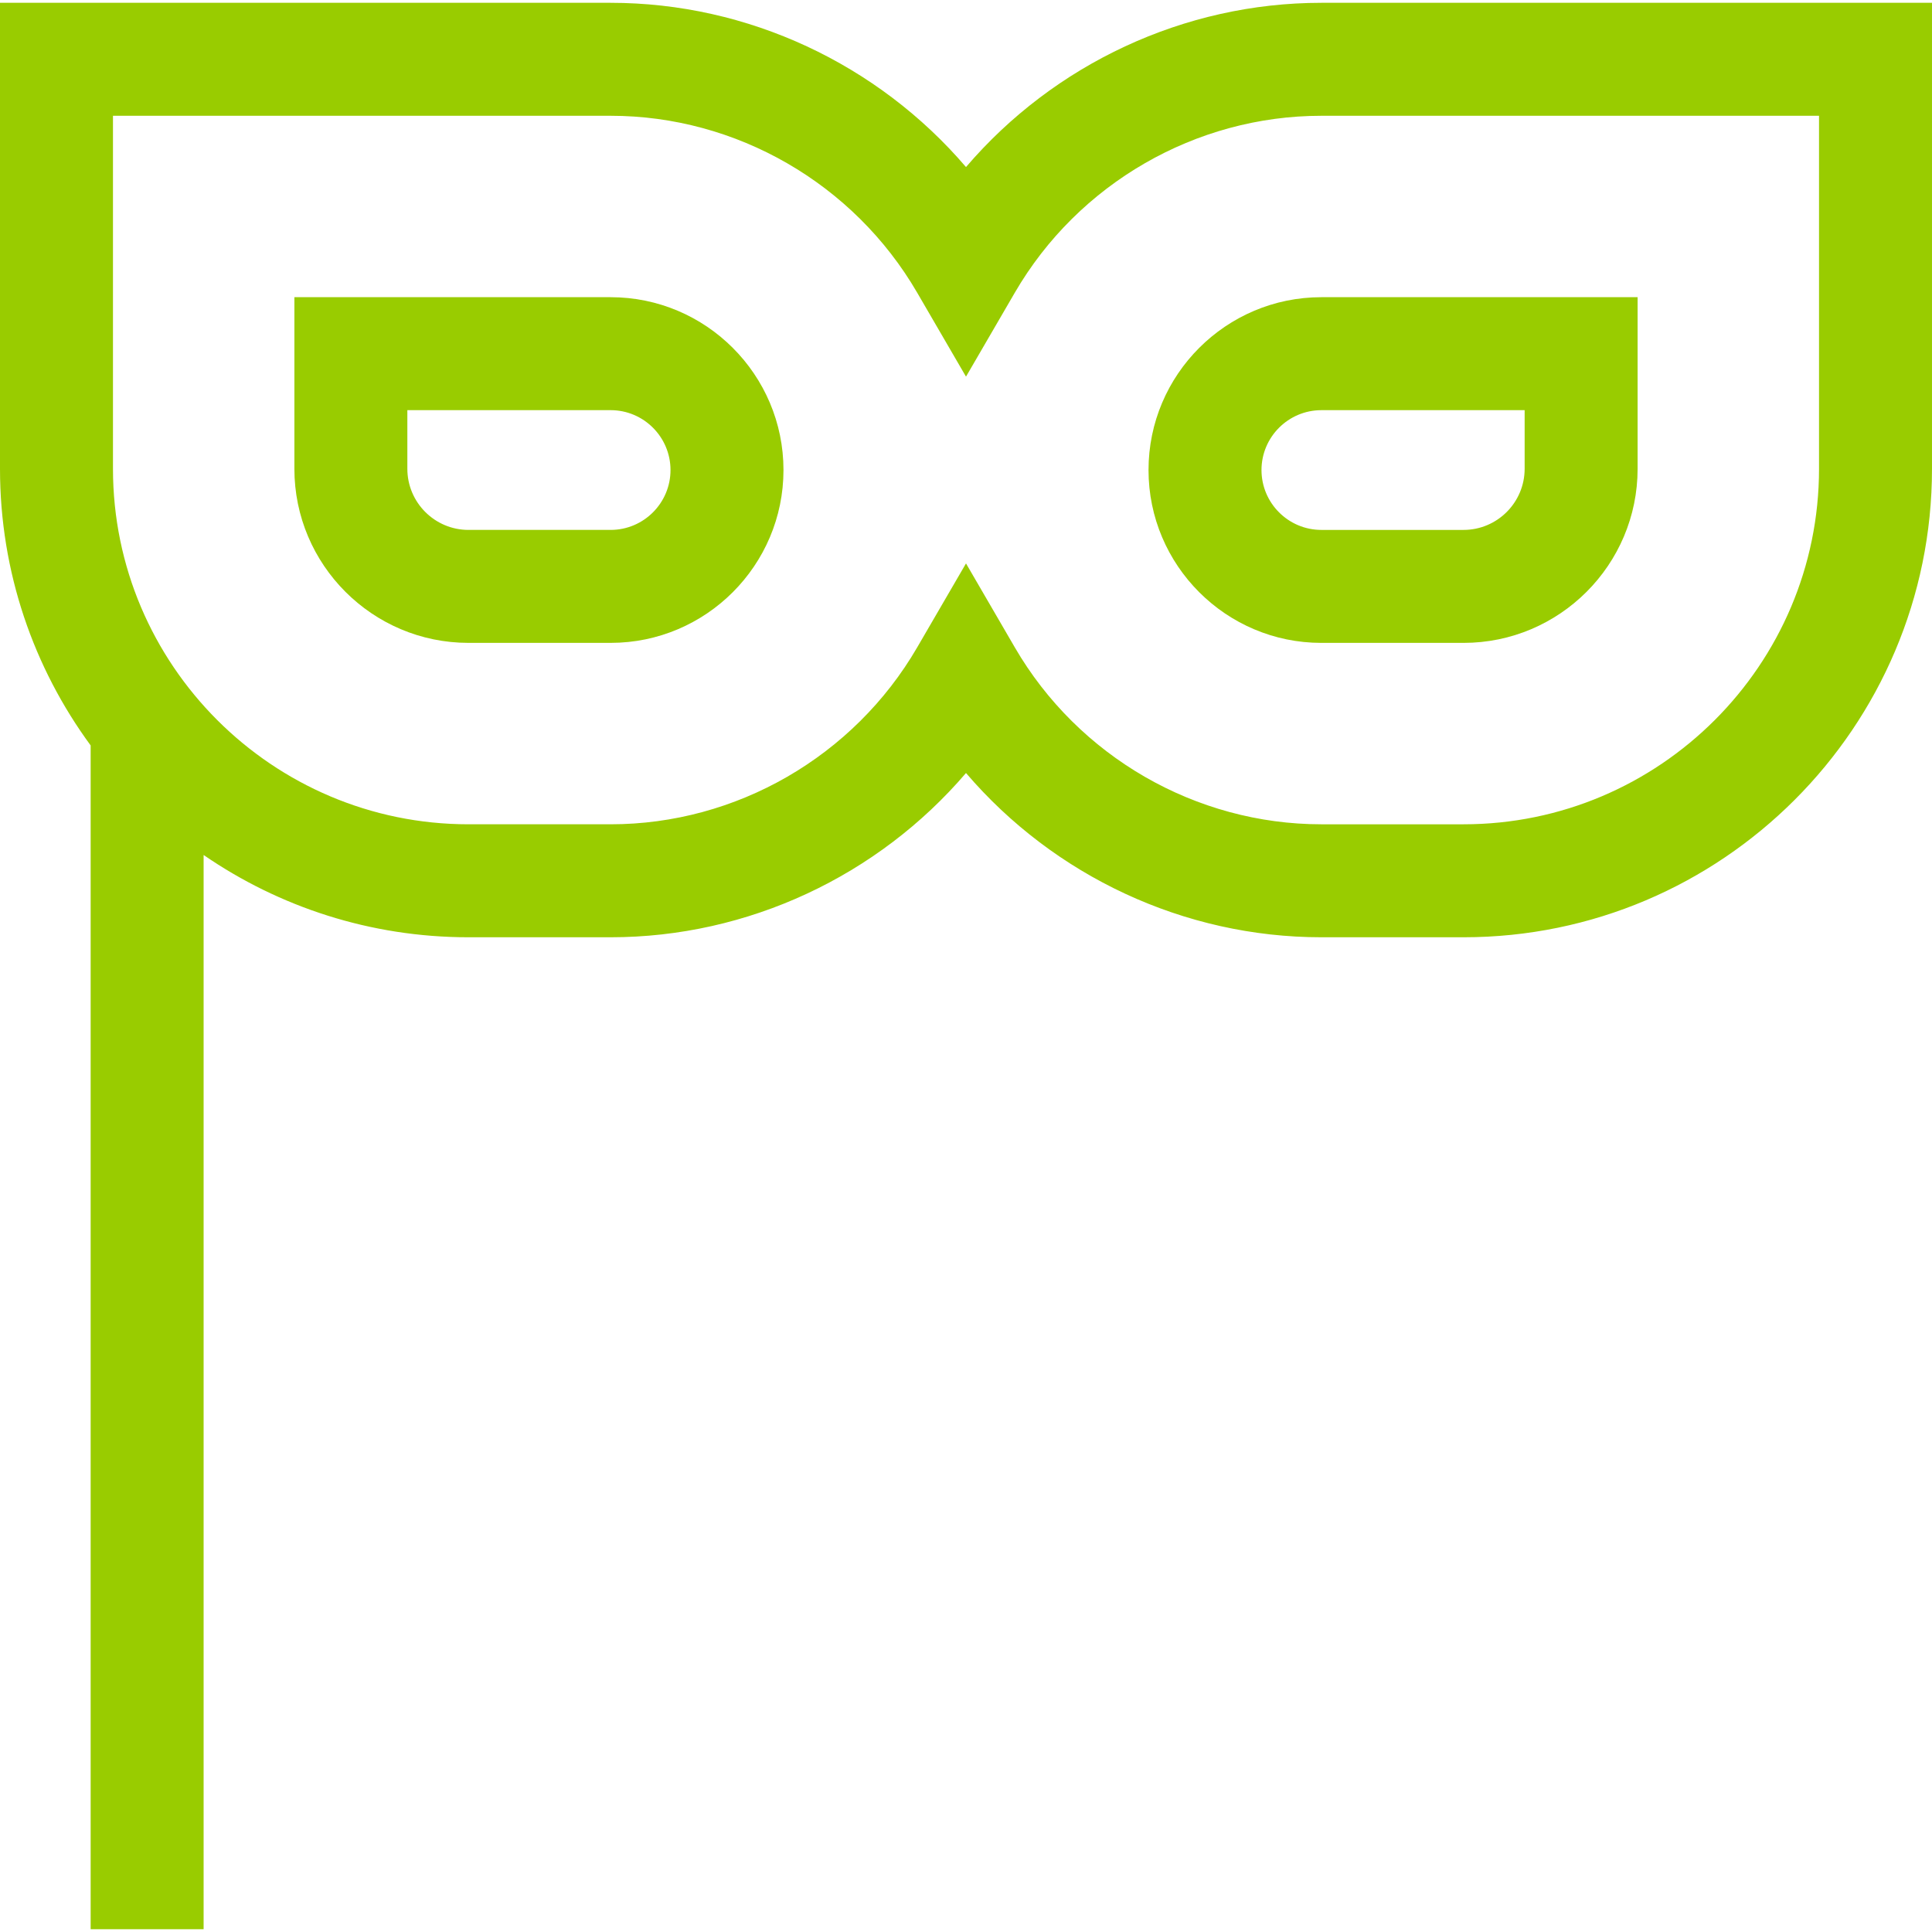 <?xml version="1.0" encoding="iso-8859-1"?>
<!-- Generator: Adobe Illustrator 19.0.0, SVG Export Plug-In . SVG Version: 6.00 Build 0)  -->
<svg xmlns="http://www.w3.org/2000/svg" xmlns:xlink="http://www.w3.org/1999/xlink" version="1.1" id="Capa_1" x="0px" y="0px" viewBox="0 0 511.999 511.999" style="enable-background:new 0 0 511.999 511.999;" xml:space="preserve" width="512px" height="512px">
<g>
	<g>
		<path d="M350.174,78.759c-25.256,0-45.805,20.548-45.805,45.806c0,25.257,20.549,45.806,45.805,45.806h37.673    c25.44,0,46.136-20.697,46.136-46.137V78.759H350.174z M404.046,124.233c0,8.932-7.266,16.199-16.198,16.199h-37.673    c-8.749,0-15.866-7.118-15.866-15.867s7.118-15.866,15.866-15.866h53.871V124.233z" fill="#99cc00"/>
	</g>
</g>
<g>
	<g>
		<path d="M350.174,0.744c-36.413,0-70.845,16.262-94.175,43.528C232.67,17.006,198.238,0.744,161.824,0.744H0v123.489    c0,27.401,8.93,52.753,24.022,73.312v313.71h29.938V226.581c19.98,13.745,44.16,21.804,70.19,21.804h37.673    c36.414,0,70.846-16.262,94.175-43.528c23.33,27.266,57.762,43.528,94.175,43.528h37.673c68.458,0,124.152-55.694,124.152-124.152    V0.744H350.174z M387.848,218.447h-37.673c-33.299,0-64.427-17.96-81.233-46.87L256,149.314l-12.941,22.261    c-16.806,28.911-47.933,46.87-81.233,46.87h-37.673c-51.95,0.001-94.214-42.263-94.214-94.213V30.682h131.886    c33.3,0,64.428,17.96,81.233,46.87l12.941,22.262l12.941-22.262c16.807-28.91,47.934-46.87,81.233-46.87h131.887v93.551h0.001    C482.062,176.183,439.797,218.447,387.848,218.447z" fill="#99cc00"/>
	</g>
</g>
<g>
	<g>
		<path d="M161.825,78.759h-83.81v45.473c0,25.44,20.696,46.137,46.136,46.137h37.674c25.257,0,45.805-20.549,45.805-45.805    S187.082,78.759,161.825,78.759z M161.825,140.431h-37.674c-8.932,0-16.198-7.267-16.198-16.199v-15.535h53.872    c8.749,0,15.866,7.117,15.866,15.866S170.574,140.431,161.825,140.431z" fill="#99cc00"/>
	</g>
</g>
<g>
</g>
<g>
</g>
<g>
</g>
<g>
</g>
<g>
</g>
<g>
</g>
<g>
</g>
<g>
</g>
<g>
</g>
<g>
</g>
<g>
</g>
<g>
</g>
<g>
</g>
<g>
</g>
<g>
</g>
</svg>
